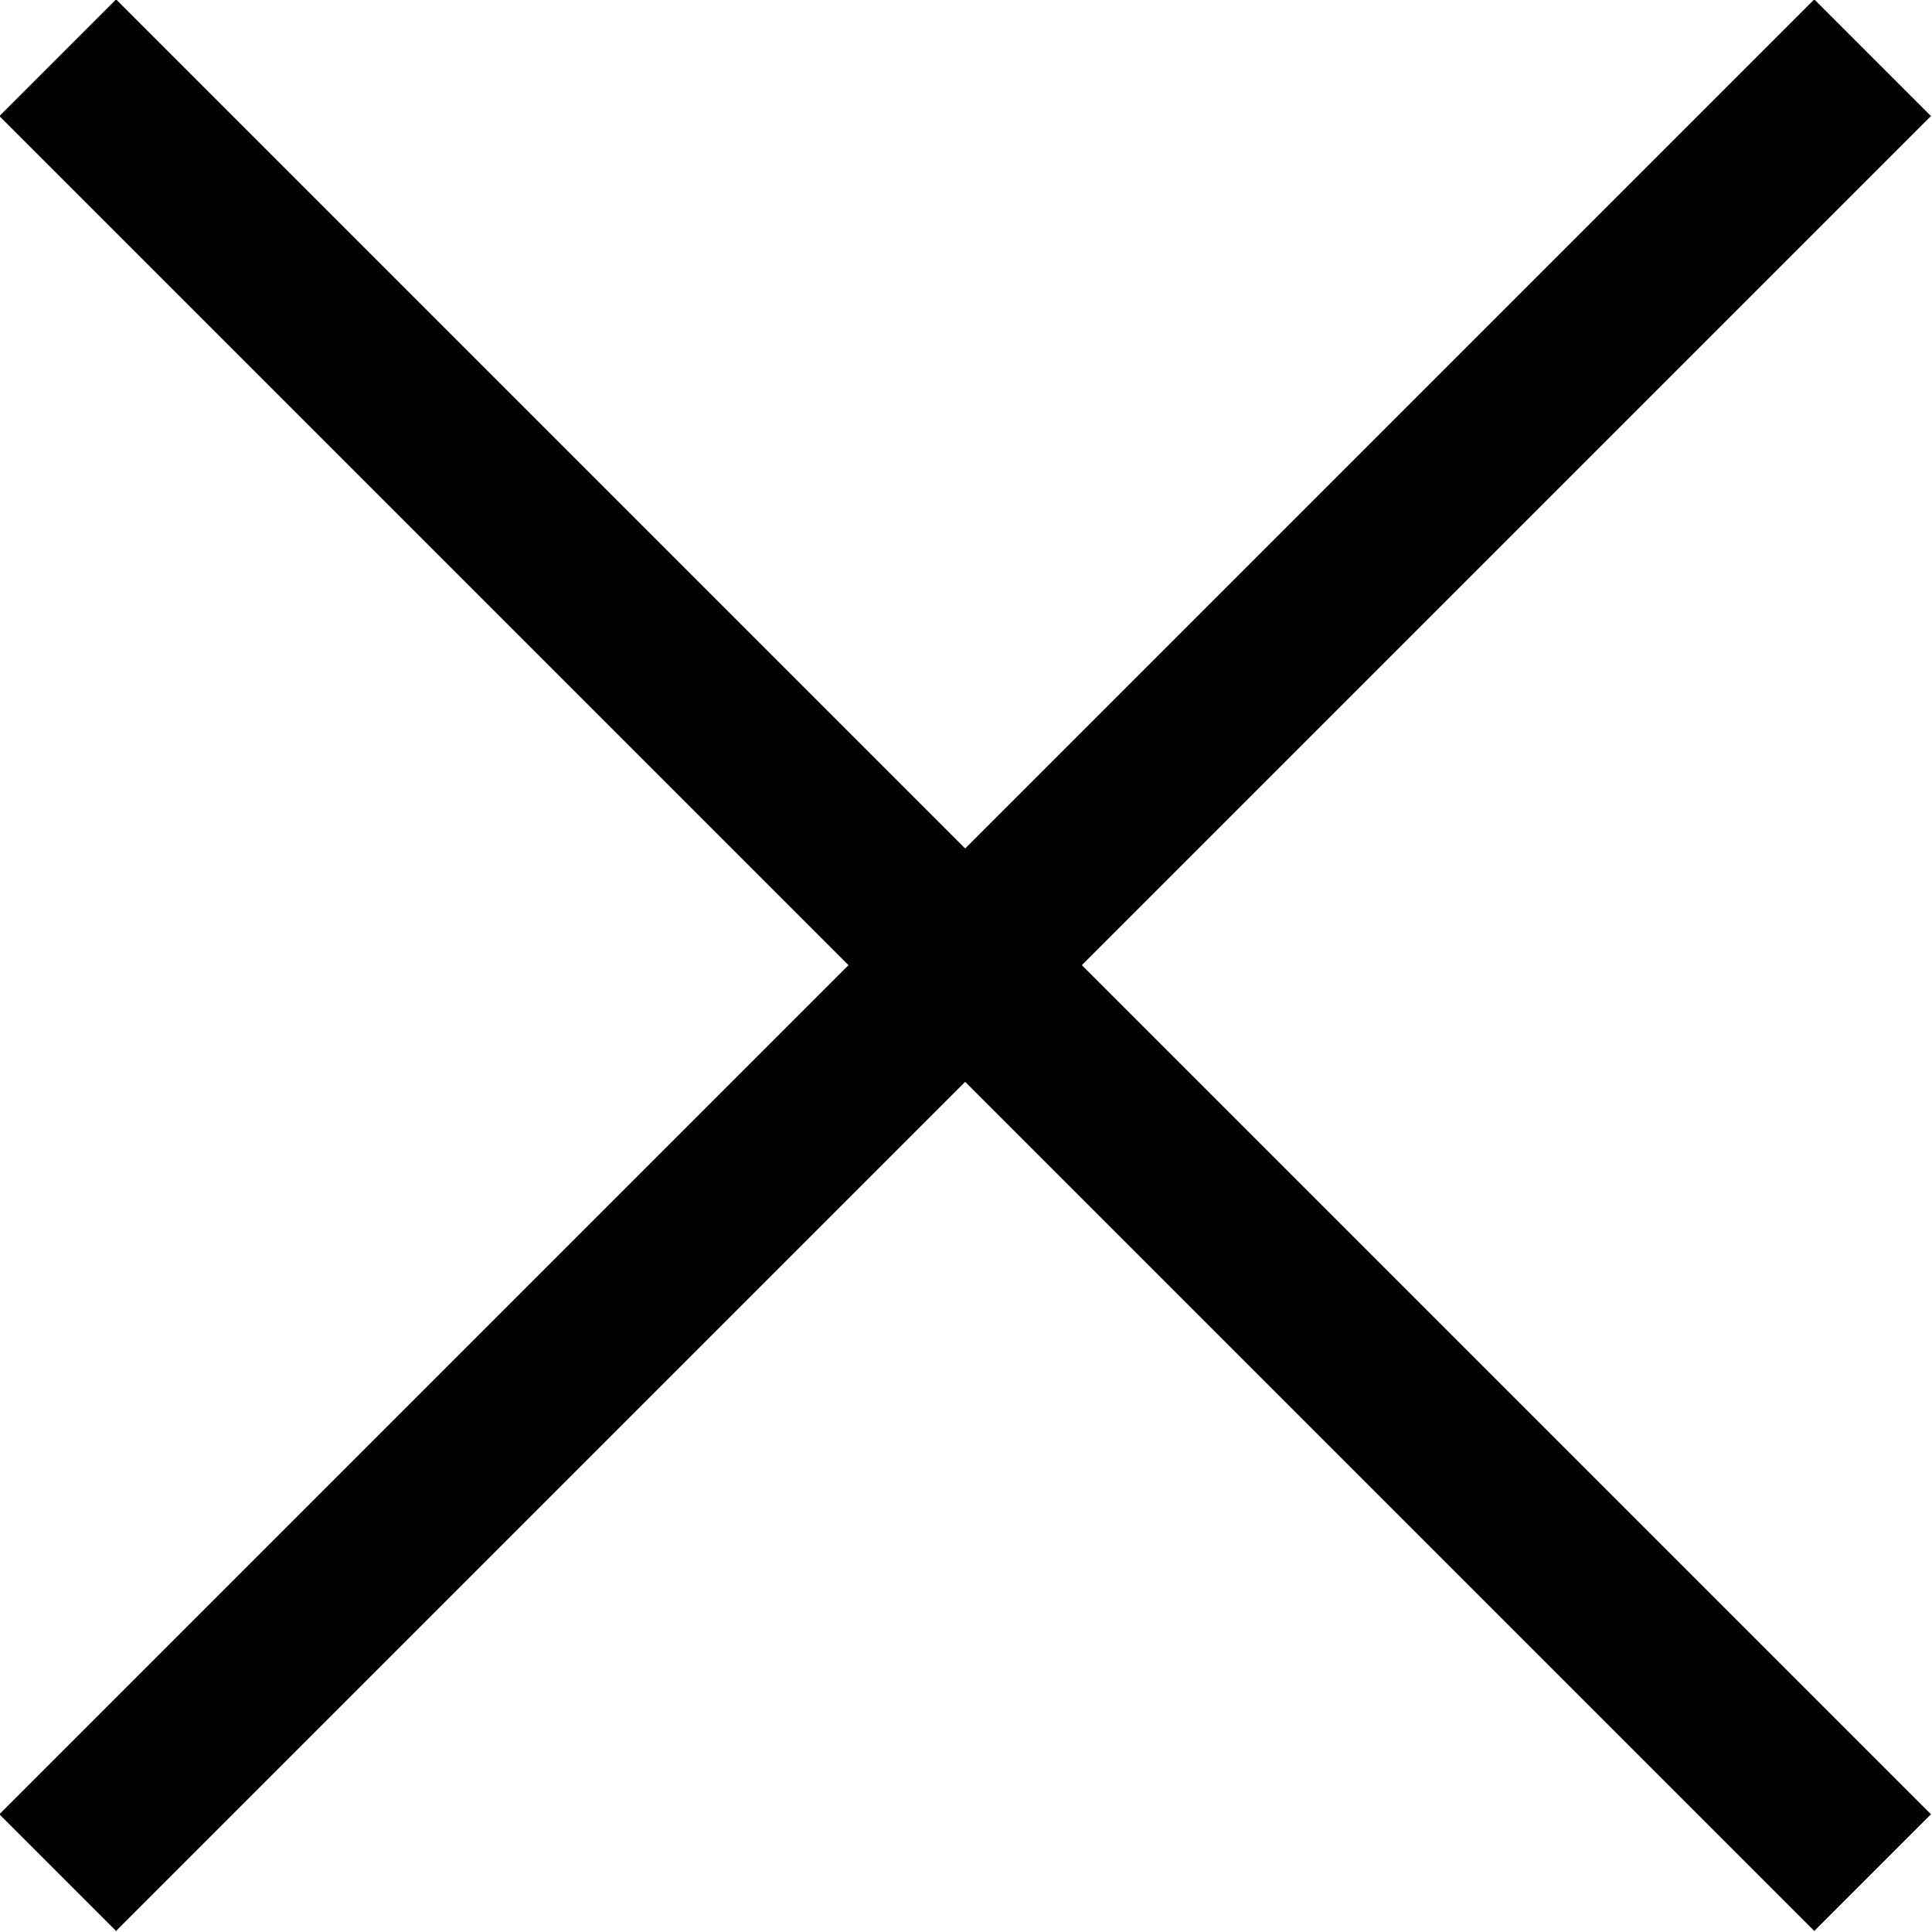 <svg xmlns="http://www.w3.org/2000/svg" viewBox="0 0 11.71 11.71"><defs><style>.cls-1{fill:none;stroke:#000;stroke-miterlimit:10;}</style></defs><g id="レイヤー_2" data-name="レイヤー 2"><g id="modal"><line class="cls-1" x1="0.35" y1="0.35" x2="11.35" y2="11.35"/><line class="cls-1" x1="11.35" y1="0.35" x2="0.35" y2="11.35"/></g></g></svg>